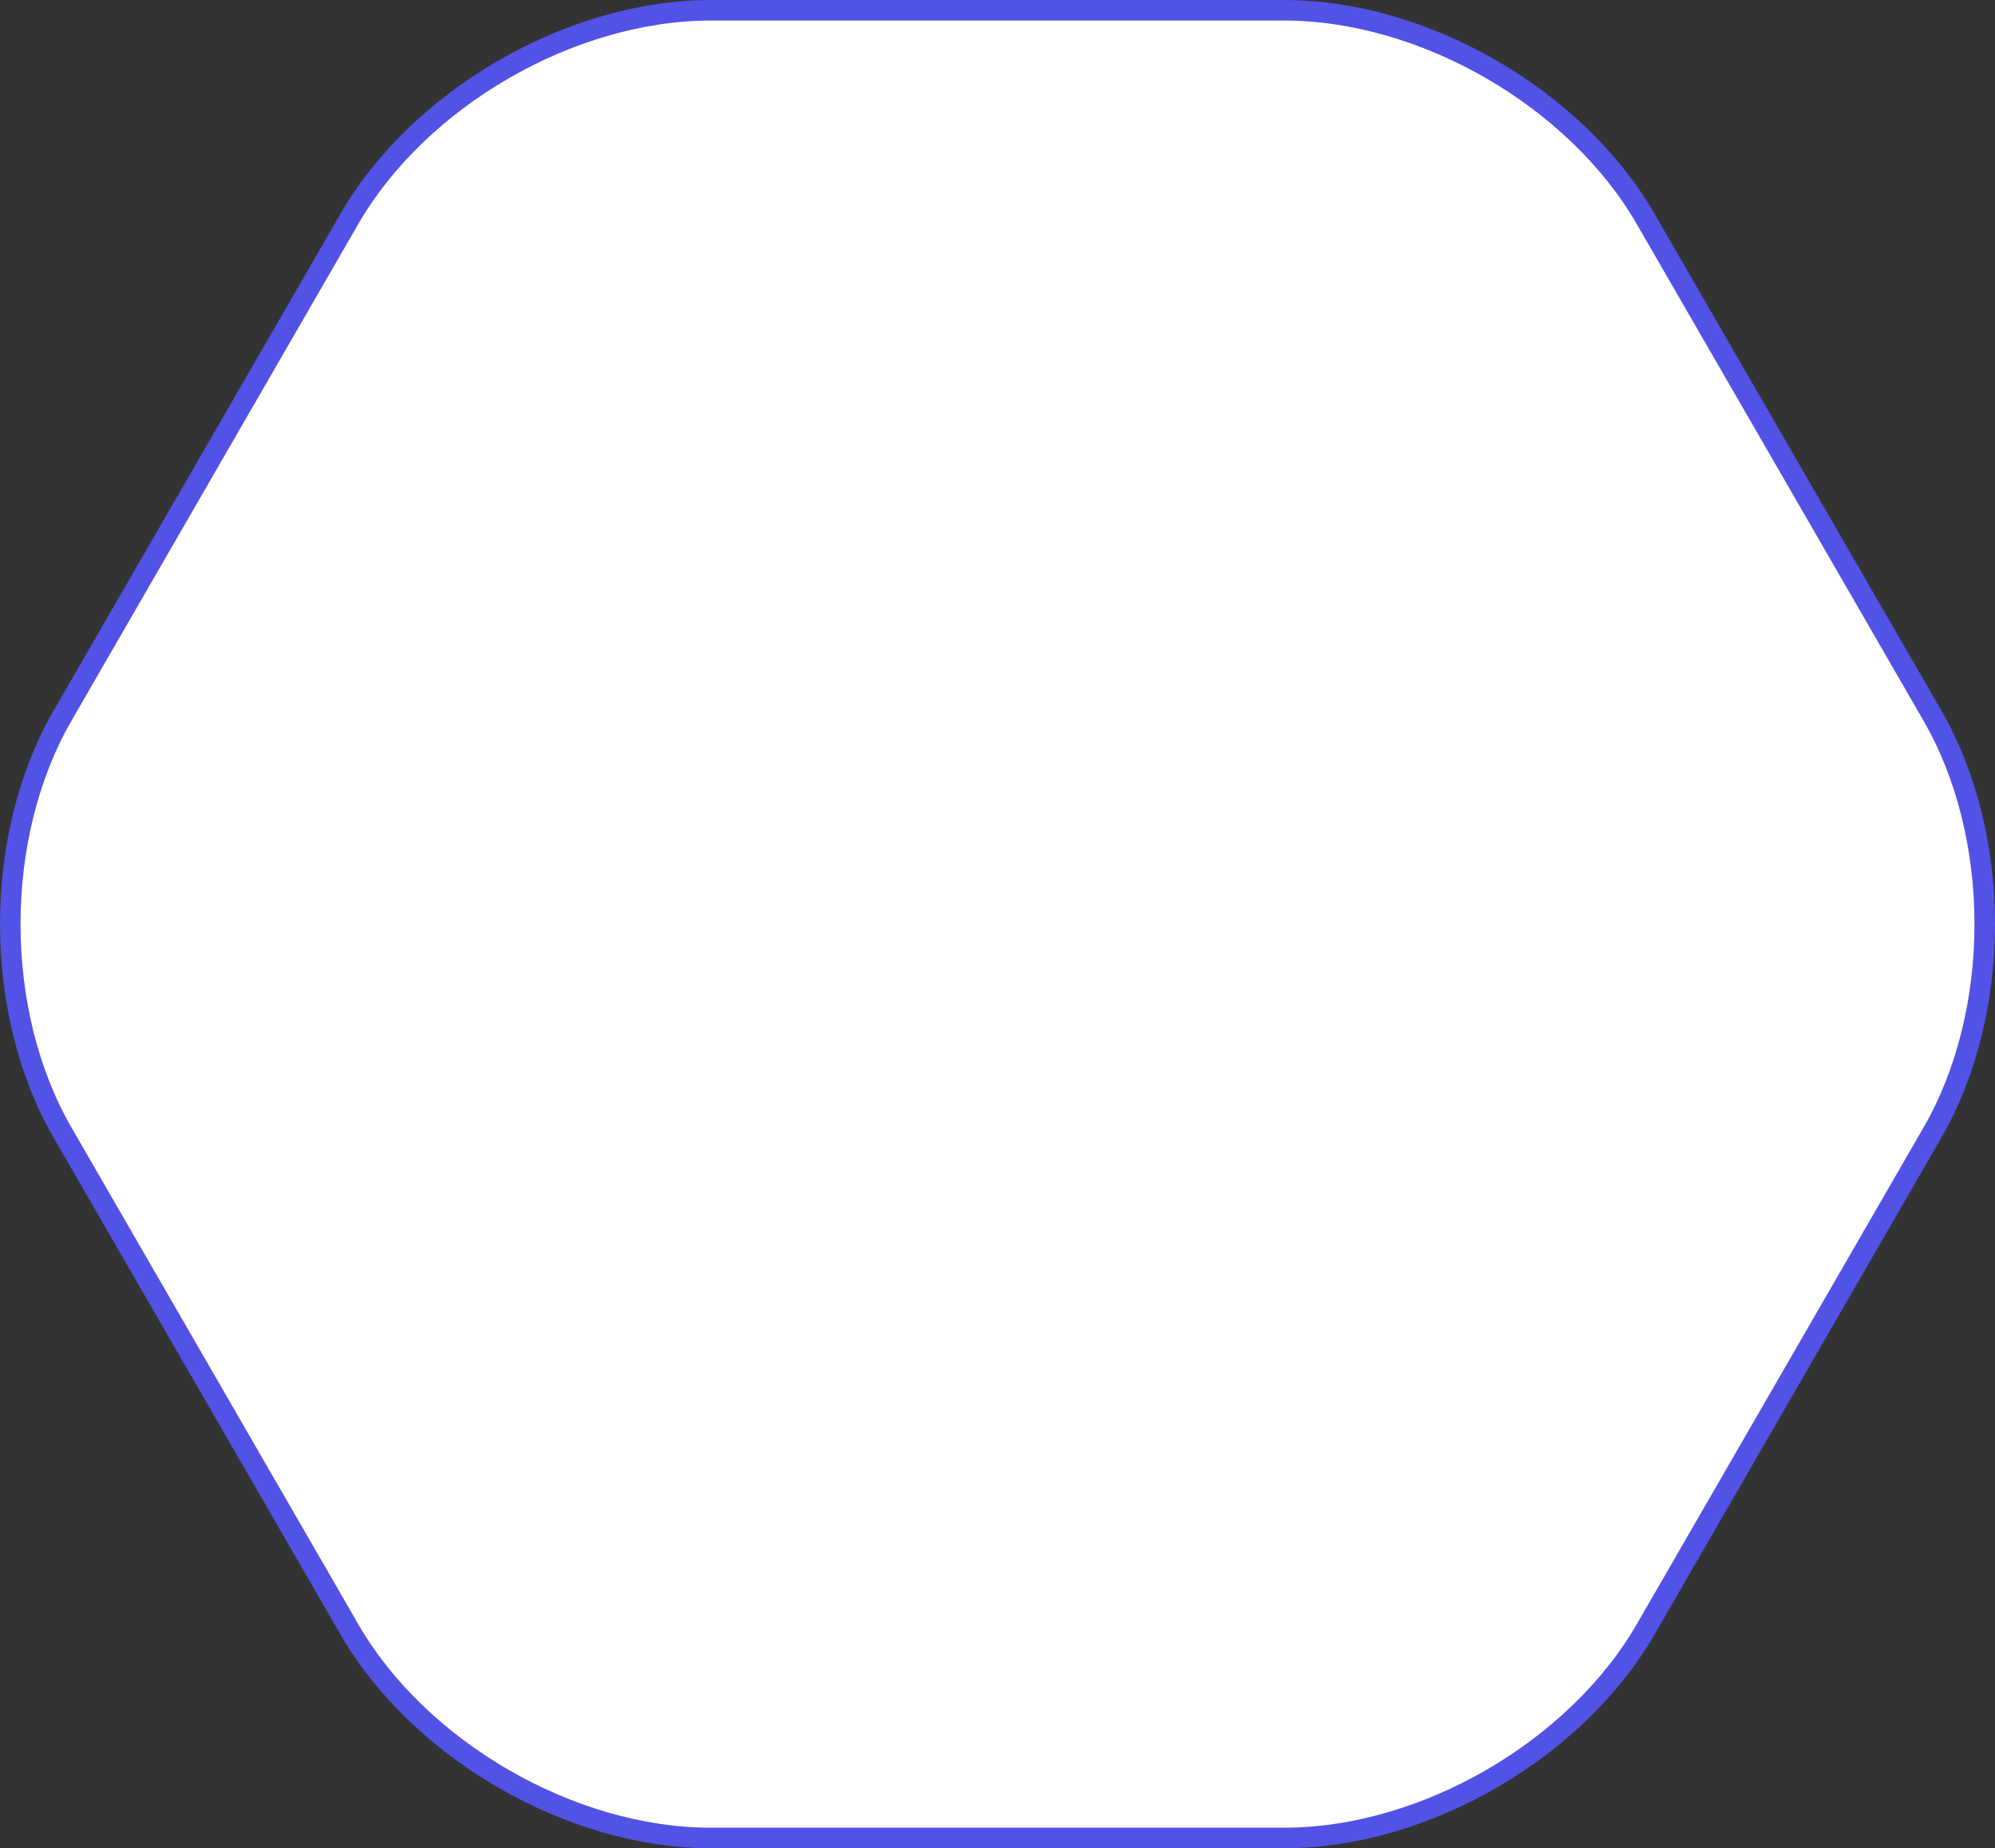 <svg data-name="レイヤー 2" xmlns="http://www.w3.org/2000/svg" viewBox="0 0 150.154 139.122"><rect x="0" y="0" width="150.154" height="139.122" fill="#333333" stroke="none"/><path d="m145.442 53.86-21.585-37.386c-5.253-9.098-16.69-15.7-27.195-15.7h-43.17c-10.505 0-21.941 6.602-27.194 15.7L4.712 53.86c-5.251 9.097-5.253 22.303 0 31.401l21.586 37.387c5.253 9.097 16.69 15.7 27.194 15.7h43.17c10.505 0 21.942-6.603 27.195-15.7l21.585-37.387c5.253-9.098 5.252-22.304 0-31.4Z" style="fill:#fff;stroke:#5252e7;stroke-miterlimit:10;stroke-width:1.546px" data-name="内容"/></svg>